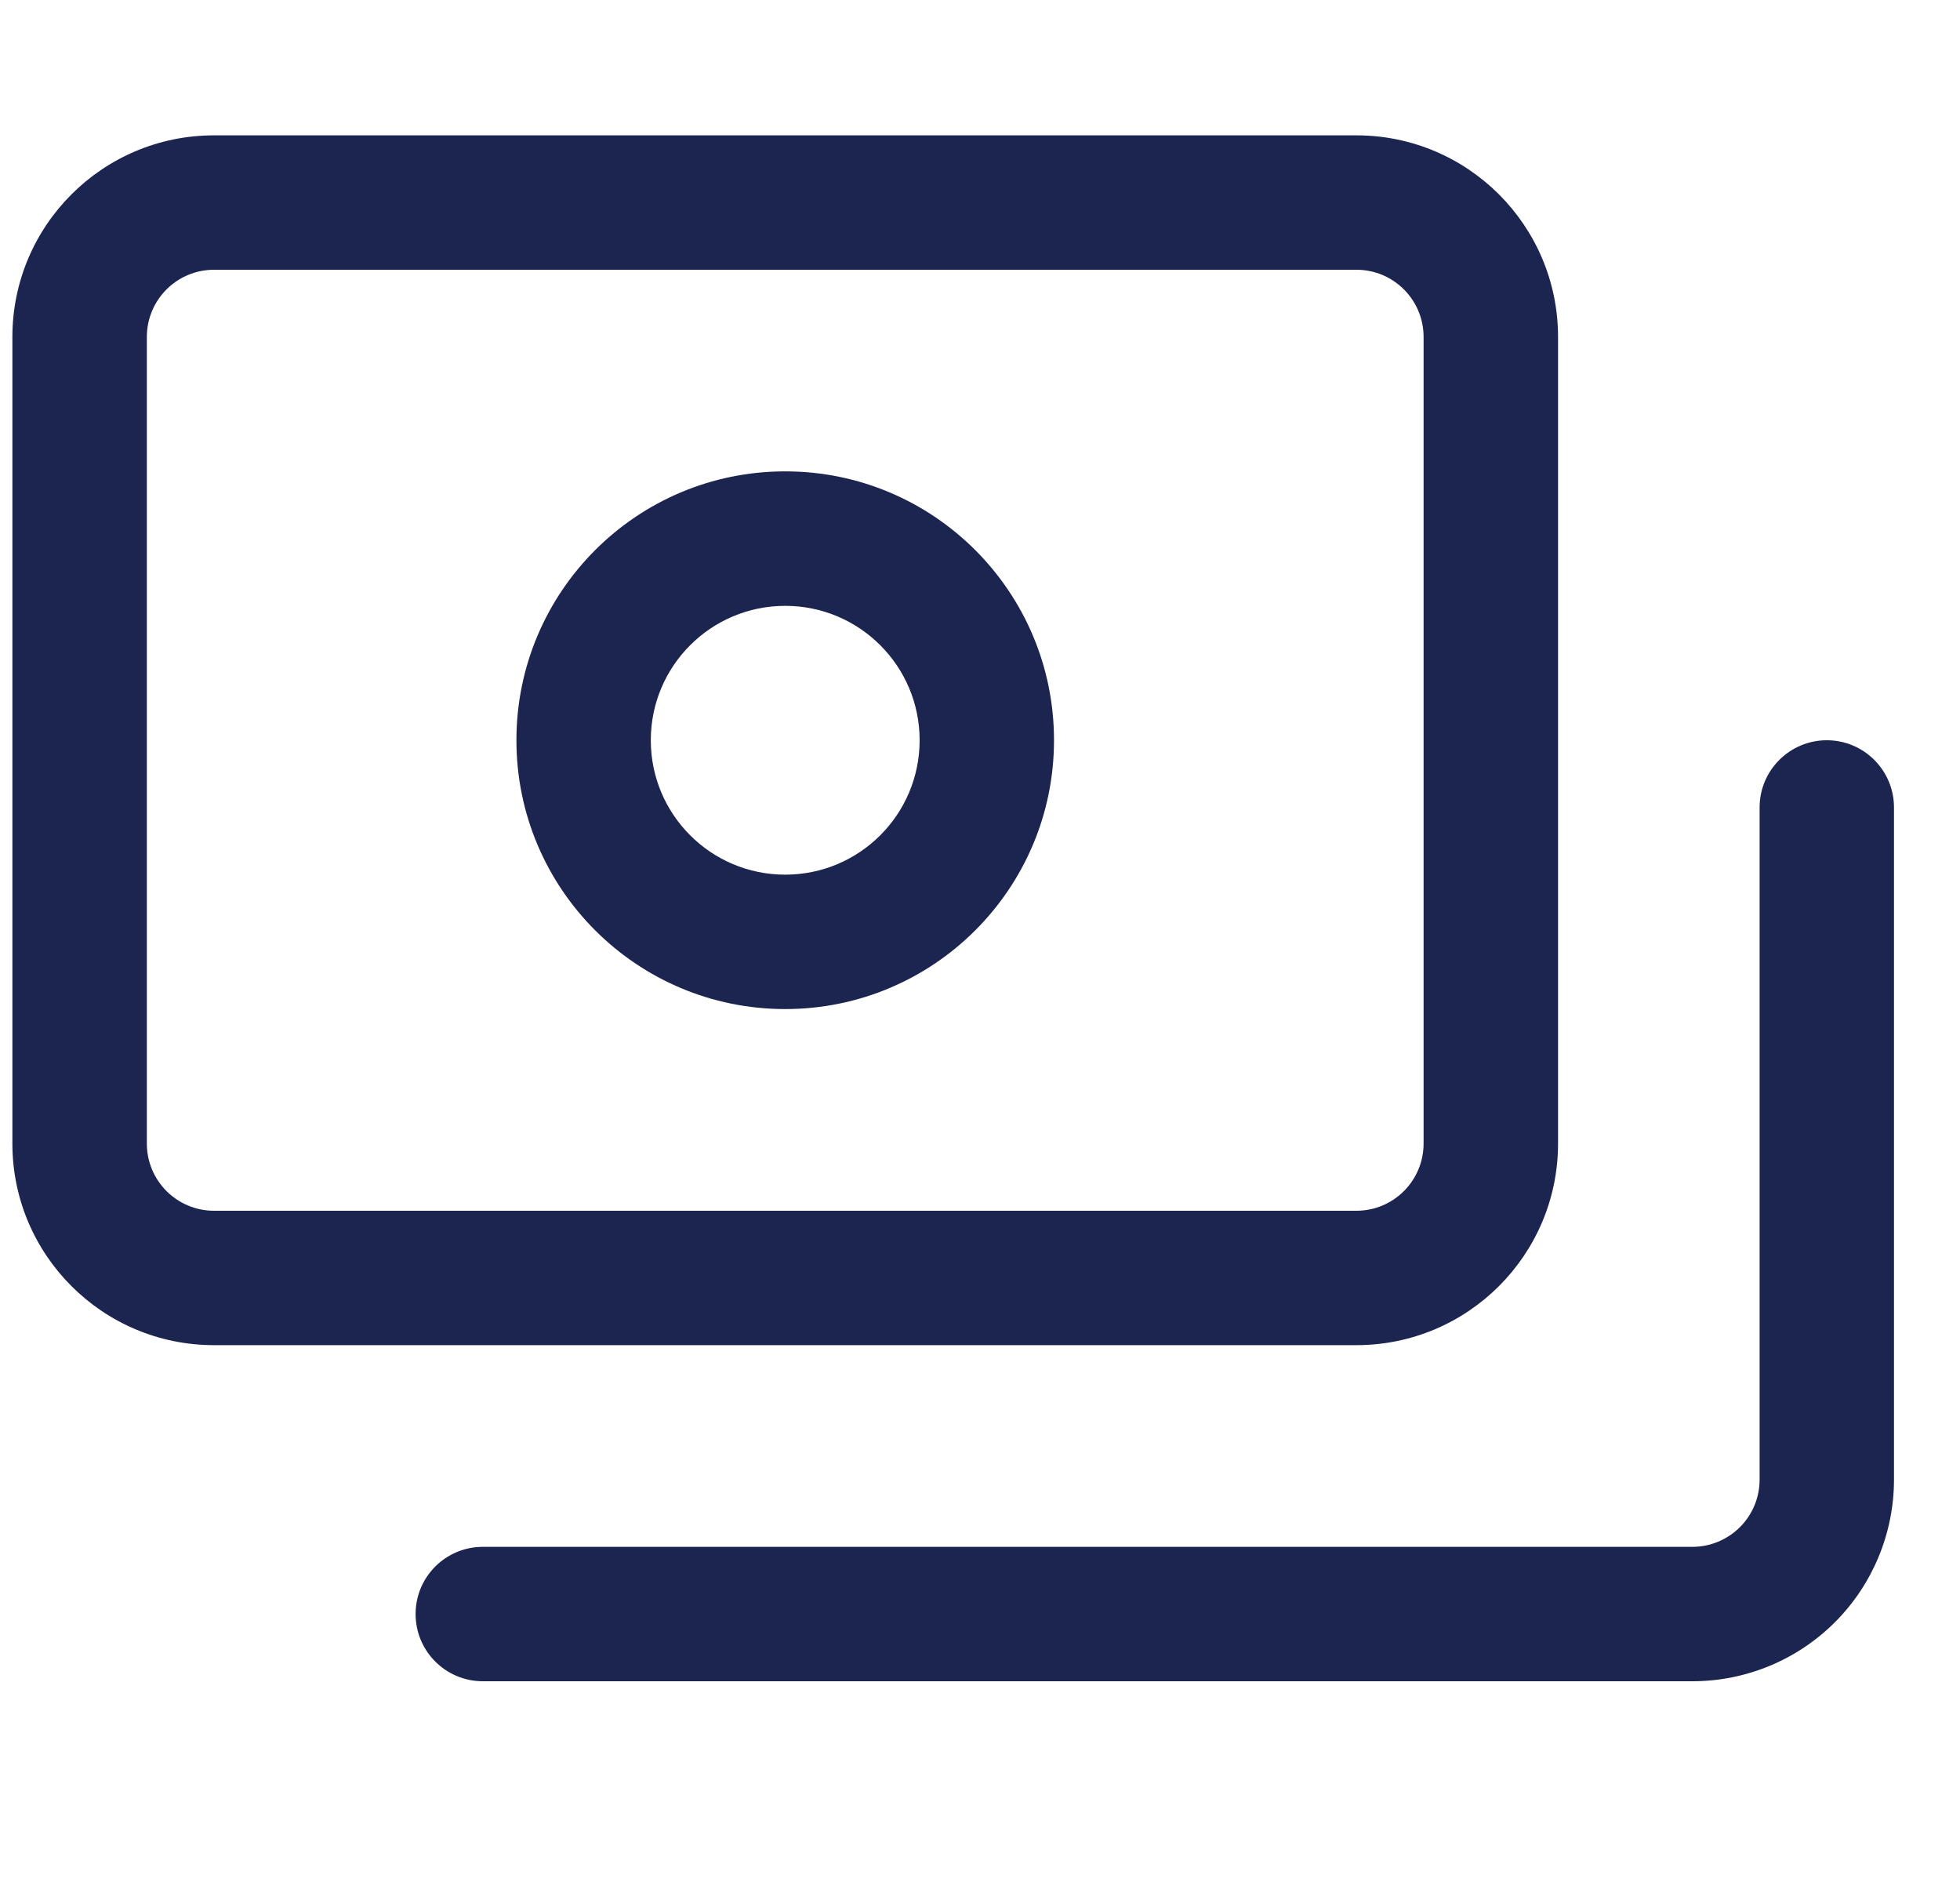 <svg width="25" height="24" viewBox="0 0 25 24" fill="none" xmlns="http://www.w3.org/2000/svg">
<path fillRule="evenodd" clipRule="evenodd" d="M2.73 3.44C2.256 3.44 1.873 3.824 1.873 4.297V14.583C1.873 15.056 2.256 15.44 2.73 15.44H17.301C17.775 15.44 18.158 15.056 18.158 14.583V4.297C18.158 3.824 17.775 3.44 17.301 3.44H2.73ZM0.158 4.297C0.158 2.877 1.31 1.726 2.73 1.726H17.301C18.721 1.726 19.873 2.877 19.873 4.297V14.583C19.873 16.003 18.721 17.154 17.301 17.154H2.73C1.31 17.154 0.158 16.003 0.158 14.583V4.297Z" fill="#1C2450"/>
<path fillRule="evenodd" clipRule="evenodd" d="M10.015 7.726C9.069 7.726 8.301 8.493 8.301 9.44C8.301 10.387 9.069 11.154 10.015 11.154C10.962 11.154 11.73 10.387 11.73 9.44C11.73 8.493 10.962 7.726 10.015 7.726ZM6.587 9.44C6.587 7.546 8.122 6.011 10.015 6.011C11.909 6.011 13.444 7.546 13.444 9.44C13.444 11.333 11.909 12.868 10.015 12.868C8.122 12.868 6.587 11.333 6.587 9.44Z" fill="#1C2450"/>
<path fillRule="evenodd" clipRule="evenodd" d="M23.301 9.44C23.775 9.44 24.158 9.824 24.158 10.297V18.869C24.158 19.55 23.887 20.205 23.405 20.687C22.923 21.169 22.269 21.44 21.587 21.44H6.158C5.685 21.44 5.301 21.056 5.301 20.583C5.301 20.109 5.685 19.726 6.158 19.726H21.587C21.814 19.726 22.032 19.635 22.193 19.475C22.354 19.314 22.444 19.096 22.444 18.869V10.297C22.444 9.824 22.828 9.44 23.301 9.44Z" fill="#1C2450"/>
</svg>
